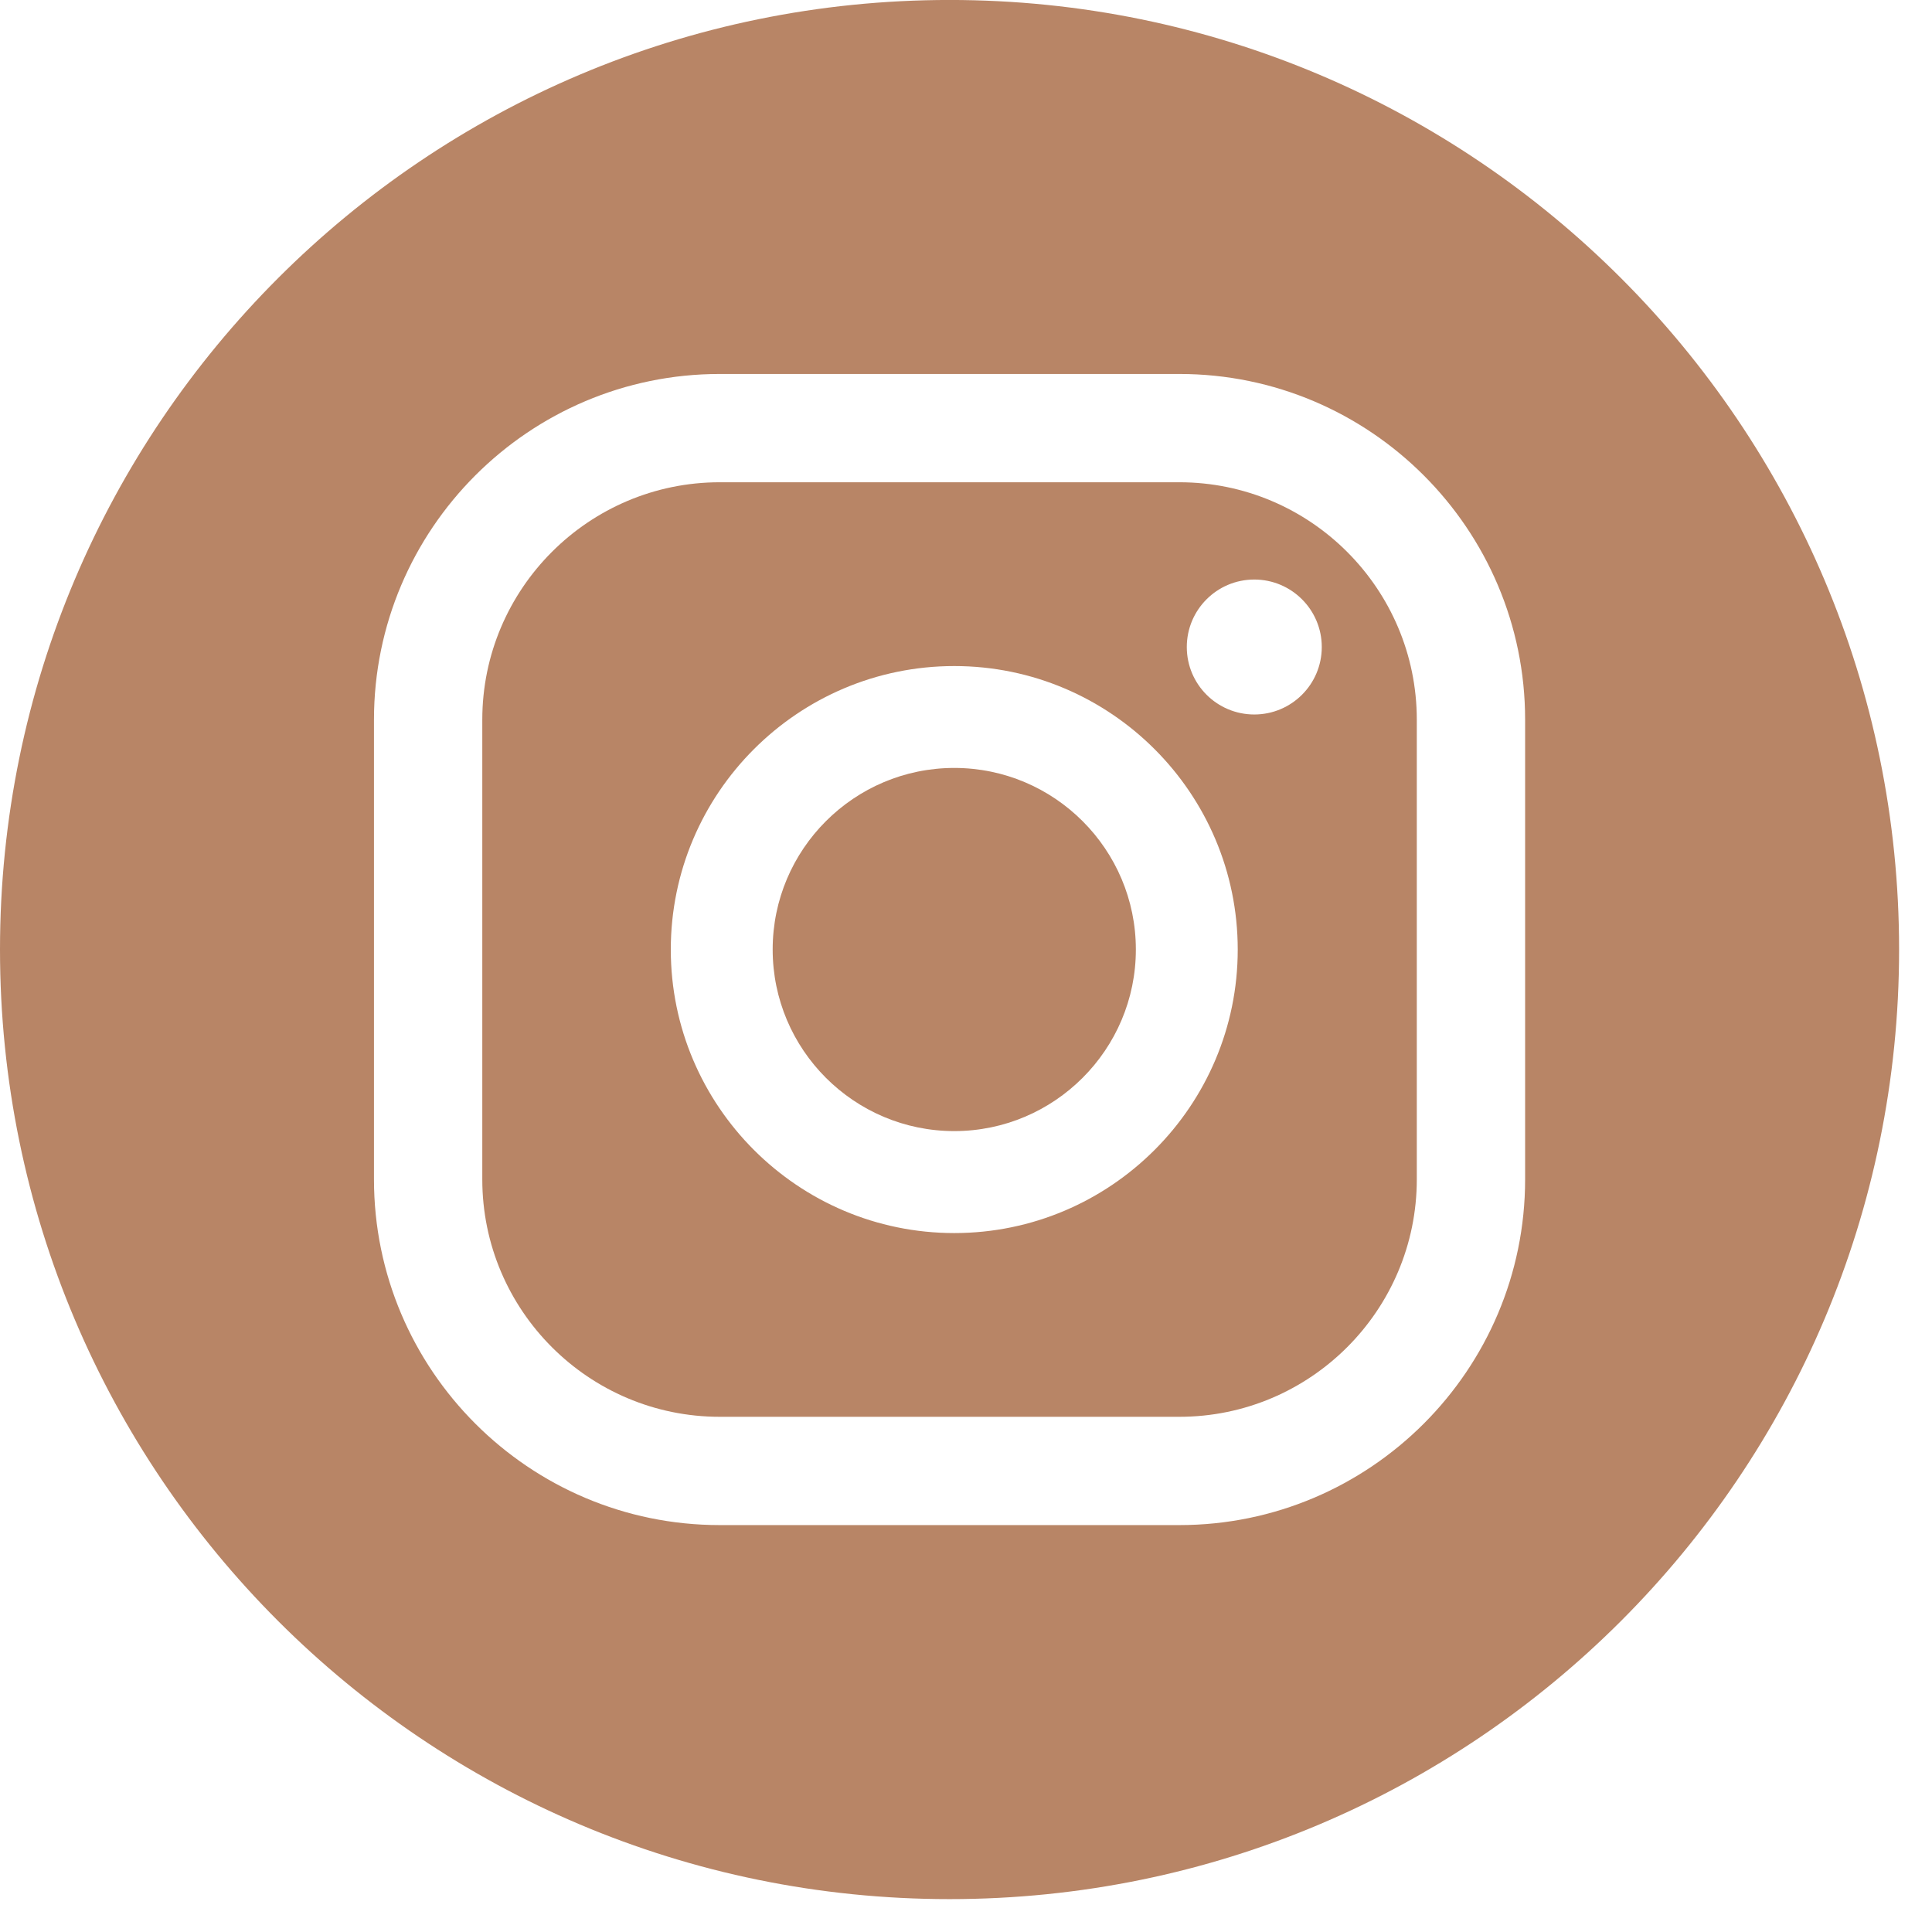 <?xml version="1.0" encoding="UTF-8"?> <svg xmlns="http://www.w3.org/2000/svg" width="60" height="60" viewBox="0 0 60 60" fill="none"> <g clip-path="url(#clip0_42_1685)"> <path d="M29.636 23.849C26.526 23.849 23.996 26.377 23.996 29.488C23.996 32.597 26.526 35.127 29.636 35.127C32.745 35.127 35.275 32.597 35.275 29.488C35.275 26.377 32.745 23.849 29.636 23.849Z" fill="#B88566"></path> <path d="M38.953 22.189C37.795 22.189 36.857 21.252 36.857 20.094C36.857 18.937 37.795 17.998 38.953 17.998C40.11 17.998 41.049 18.937 41.049 20.094C41.049 21.252 40.11 22.189 38.953 22.189ZM29.636 38.294C24.78 38.294 20.832 34.343 20.832 29.49C20.832 24.635 24.78 20.685 29.636 20.685C34.49 20.685 38.439 24.635 38.439 29.49C38.439 34.343 34.49 38.294 29.636 38.294ZM36.626 14.977H22.352C18.286 14.977 14.978 18.286 14.978 22.352V36.626C14.978 40.694 18.286 44 22.352 44H36.626C40.691 44 44 40.694 44 36.626V22.352C44 18.286 40.691 14.977 36.626 14.977Z" fill="#B88566"></path> <path d="M47.364 36.625C47.364 42.547 42.546 47.363 36.626 47.363H22.352C16.432 47.363 11.614 42.547 11.614 36.625V22.351C11.614 16.431 16.432 11.614 22.352 11.614H36.626C42.546 11.614 47.364 16.431 47.364 22.351V36.625ZM29.49 -0.001C13.202 -0.001 0 13.203 0 29.489C0 45.776 13.202 58.979 29.49 58.979C45.776 58.979 58.978 45.776 58.978 29.489C58.978 13.203 45.776 -0.001 29.49 -0.001Z" fill="#B88566"></path> </g> <defs> <clipPath id="clip0_42_1685"> <rect width="60" height="60" fill="white"></rect> </clipPath> </defs> </svg> 